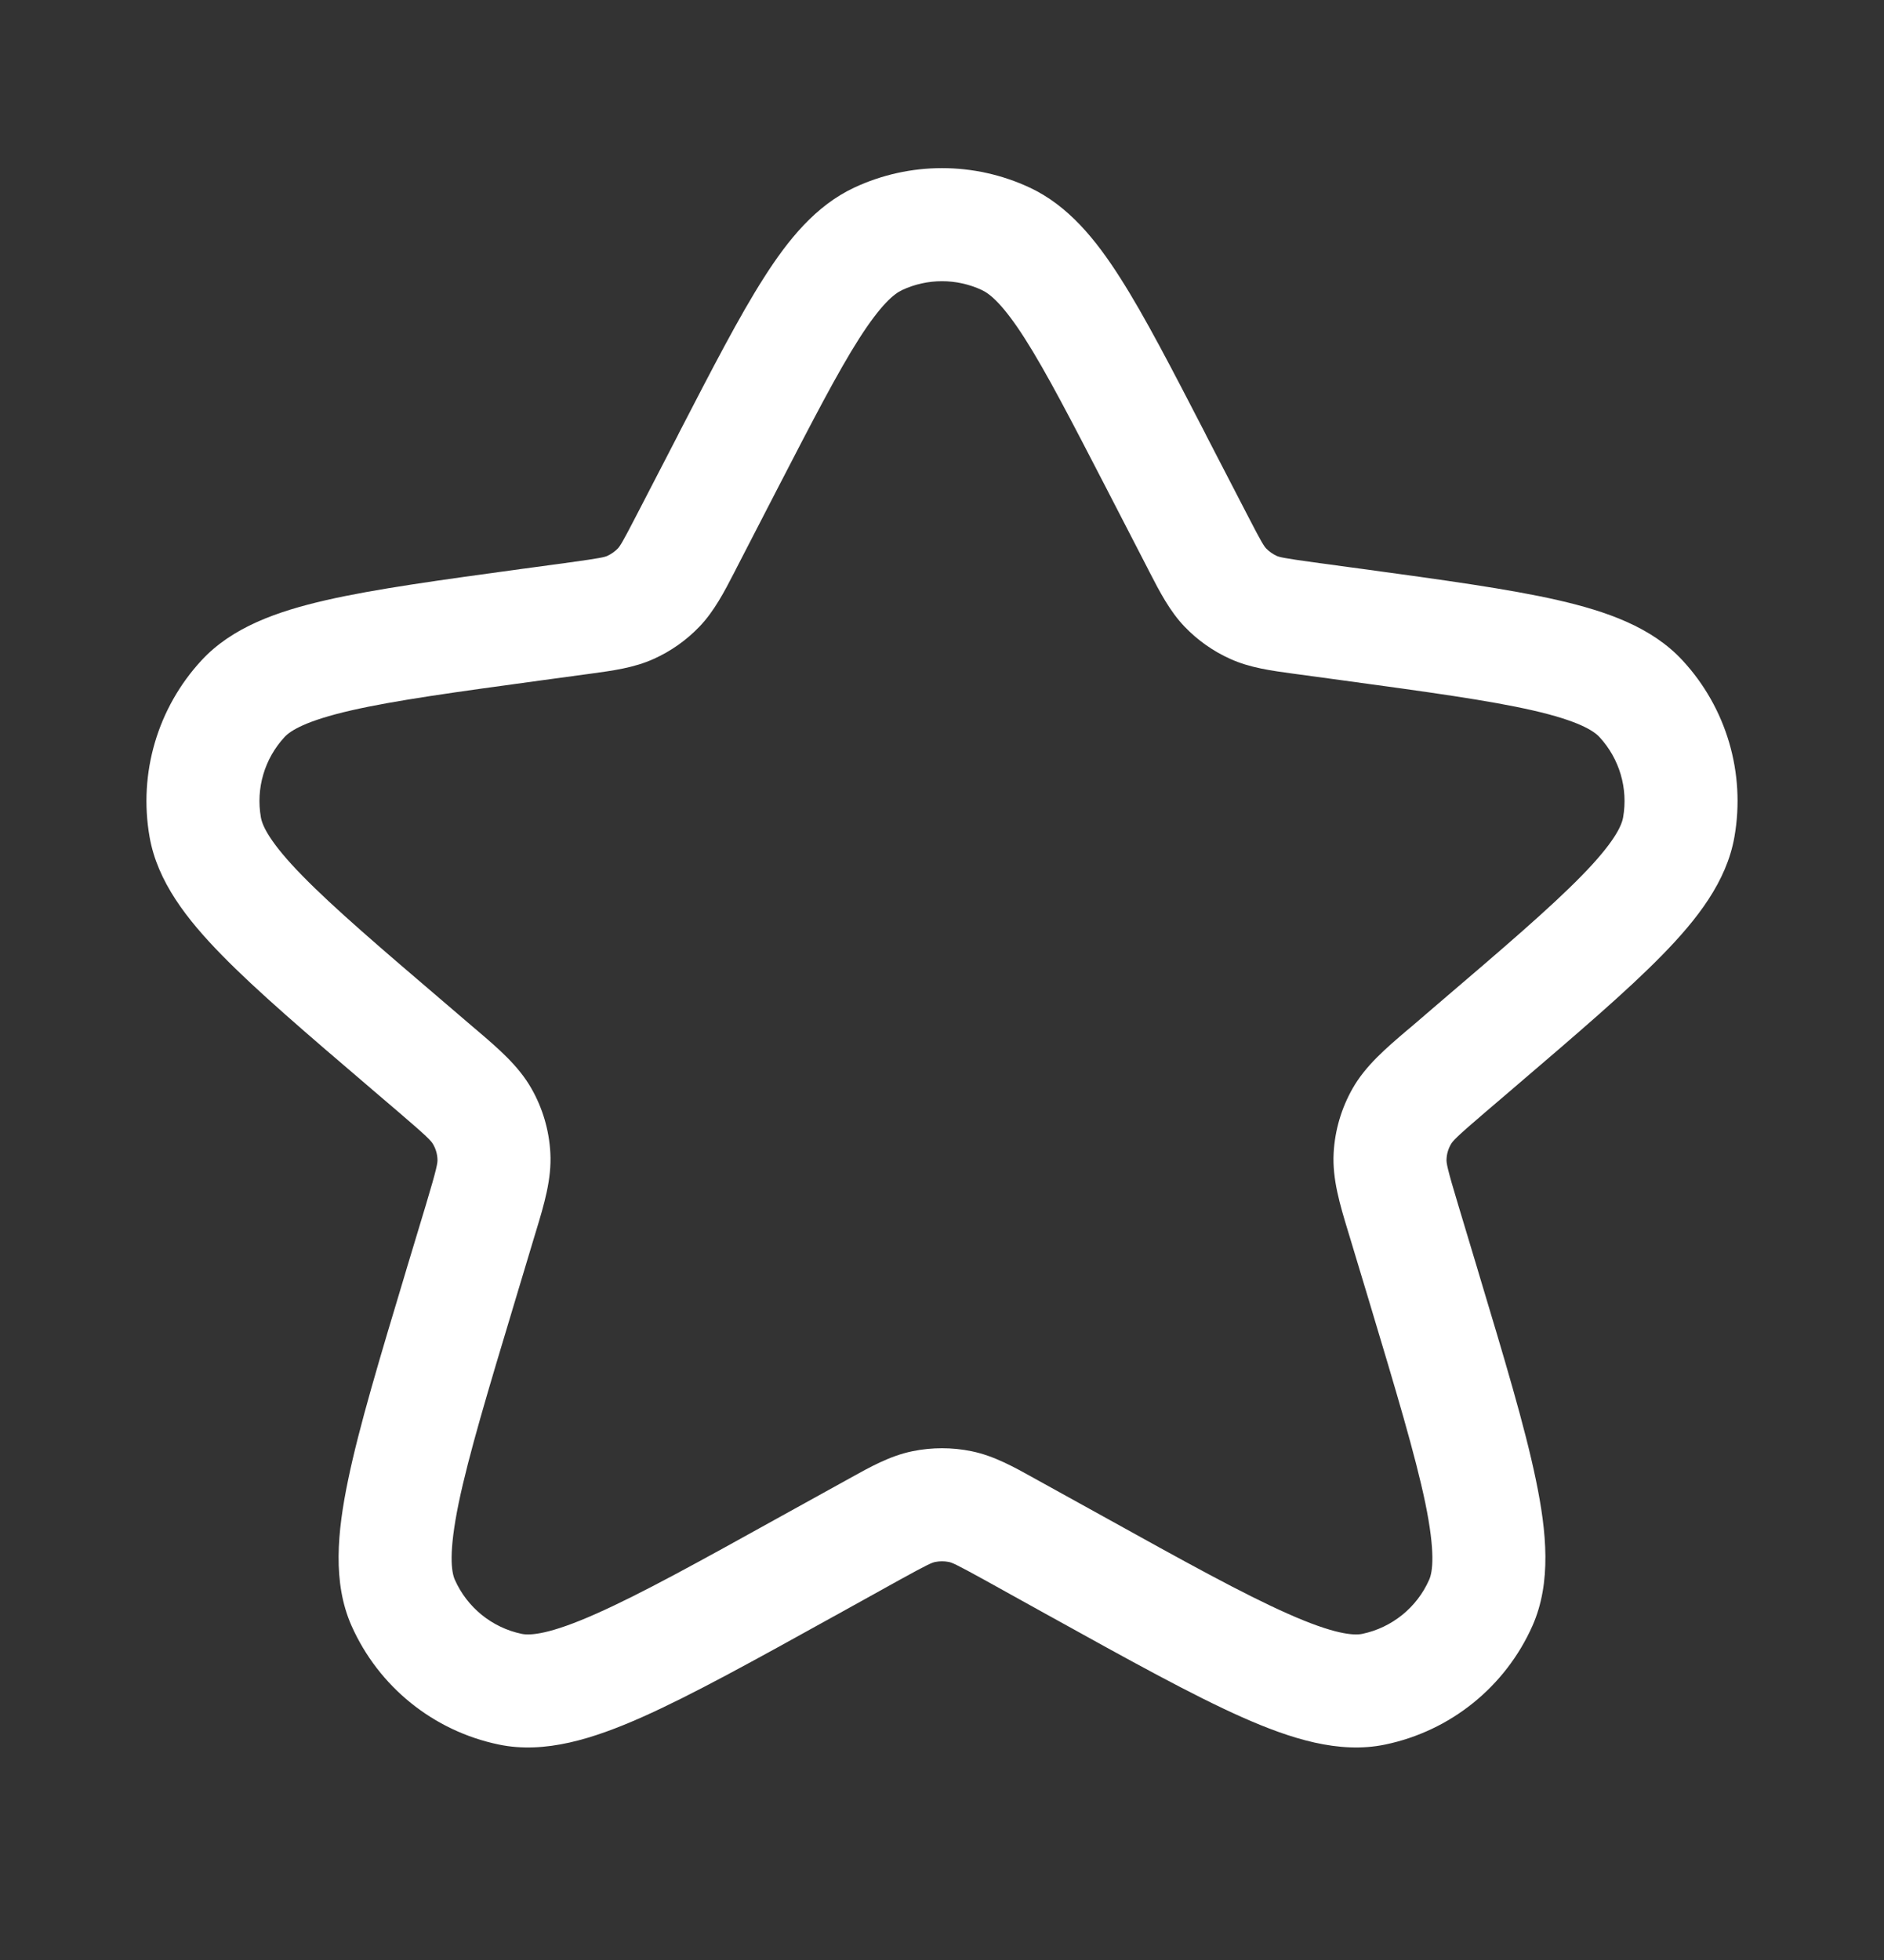 <svg width="25" height="26" viewBox="0 0 25 26" fill="none" xmlns="http://www.w3.org/2000/svg">
<rect x="0" y="0" width="25" height="26" fill="#333333" stroke="none"/>
<path fill-rule="evenodd" clip-rule="evenodd" d="M11.335 2.489C12.073 2.144 12.927 2.144 13.665 2.489C14.175 2.728 14.54 3.176 14.864 3.685C15.19 4.195 15.547 4.887 15.992 5.747L16.009 5.782L16.555 6.837C16.743 7.202 16.774 7.246 16.801 7.275C16.841 7.316 16.889 7.35 16.941 7.374C16.977 7.39 17.029 7.404 17.436 7.46L18.025 7.54L18.064 7.545C19.152 7.694 20.021 7.812 20.676 7.962C21.32 8.11 21.919 8.319 22.327 8.761C22.91 9.391 23.164 10.257 23.015 11.103C22.911 11.695 22.521 12.195 22.058 12.668C21.589 13.148 20.922 13.717 20.087 14.431L20.057 14.457L19.709 14.754C19.32 15.086 19.276 15.138 19.253 15.179C19.218 15.239 19.198 15.307 19.195 15.377C19.192 15.424 19.201 15.492 19.349 15.981L19.605 16.832L19.616 16.87C19.961 18.017 20.235 18.926 20.381 19.633C20.524 20.321 20.589 20.994 20.335 21.567C19.975 22.376 19.248 22.962 18.381 23.142C17.768 23.27 17.124 23.064 16.481 22.779C15.822 22.486 14.991 22.026 13.944 21.446L13.909 21.427L13.067 20.96C12.685 20.749 12.631 20.728 12.591 20.72C12.531 20.708 12.469 20.708 12.41 20.72C12.369 20.728 12.315 20.749 11.933 20.96L11.091 21.427L11.056 21.446C10.009 22.026 9.178 22.486 8.519 22.779C7.876 23.064 7.232 23.27 6.619 23.142C5.752 22.962 5.025 22.376 4.665 21.567C4.411 20.994 4.476 20.321 4.619 19.633C4.765 18.926 5.039 18.017 5.384 16.87L5.395 16.832L5.652 15.981C5.799 15.492 5.808 15.424 5.805 15.377C5.802 15.307 5.782 15.239 5.747 15.179C5.724 15.138 5.68 15.086 5.291 14.754L4.943 14.457L4.913 14.431C4.078 13.718 3.411 13.148 2.942 12.668C2.479 12.195 2.089 11.695 1.985 11.103C1.836 10.257 2.091 9.391 2.673 8.761C3.081 8.319 3.68 8.11 4.324 7.962C4.979 7.812 5.848 7.694 6.936 7.545L6.976 7.54L7.564 7.46C7.971 7.404 8.023 7.39 8.059 7.374C8.111 7.35 8.159 7.316 8.199 7.275C8.226 7.246 8.257 7.202 8.445 6.837L8.991 5.782L9.008 5.747C9.453 4.887 9.81 4.195 10.136 3.685C10.46 3.176 10.825 2.728 11.335 2.489ZM13.03 3.848C12.694 3.691 12.306 3.691 11.97 3.848C11.863 3.898 11.69 4.039 11.4 4.492C11.116 4.937 10.79 5.567 10.323 6.47L9.778 7.526C9.768 7.546 9.757 7.566 9.747 7.587C9.611 7.85 9.479 8.106 9.281 8.313C9.108 8.493 8.902 8.639 8.674 8.741C8.414 8.859 8.128 8.897 7.834 8.937C7.812 8.94 7.789 8.943 7.767 8.946L7.178 9.026C6.041 9.181 5.24 9.291 4.659 9.424C4.06 9.561 3.854 9.692 3.775 9.778C3.51 10.065 3.394 10.459 3.462 10.843C3.482 10.958 3.584 11.18 4.014 11.619C4.431 12.045 5.045 12.571 5.918 13.316L6.266 13.614C6.287 13.632 6.309 13.651 6.331 13.669C6.609 13.906 6.88 14.137 7.051 14.438C7.201 14.7 7.287 14.994 7.303 15.295C7.322 15.641 7.219 15.981 7.113 16.331C7.104 16.358 7.096 16.386 7.088 16.413L6.832 17.265C6.473 18.457 6.219 19.303 6.087 19.937C5.951 20.596 5.989 20.852 6.036 20.957C6.2 21.325 6.53 21.592 6.924 21.674C7.037 21.697 7.295 21.681 7.91 21.407C8.502 21.145 9.275 20.718 10.364 20.114L11.207 19.648C11.228 19.636 11.249 19.624 11.27 19.613C11.545 19.46 11.812 19.311 12.108 19.251C12.367 19.198 12.633 19.198 12.892 19.251C13.188 19.311 13.455 19.46 13.73 19.613C13.751 19.624 13.772 19.636 13.793 19.648L14.636 20.114C15.725 20.718 16.498 21.145 17.09 21.407C17.705 21.681 17.963 21.697 18.076 21.674C18.47 21.592 18.801 21.325 18.964 20.957C19.011 20.852 19.049 20.596 18.913 19.937C18.781 19.303 18.527 18.457 18.169 17.265L17.912 16.413C17.904 16.386 17.896 16.358 17.887 16.331C17.781 15.981 17.678 15.641 17.697 15.295C17.713 14.994 17.8 14.7 17.949 14.438C18.12 14.137 18.391 13.906 18.669 13.669C18.691 13.651 18.713 13.632 18.735 13.614L19.082 13.316C19.955 12.571 20.569 12.045 20.986 11.619C21.416 11.18 21.518 10.958 21.538 10.843C21.606 10.459 21.49 10.065 21.225 9.778C21.146 9.692 20.94 9.561 20.341 9.424C19.76 9.291 18.959 9.181 17.822 9.026L17.233 8.946C17.211 8.943 17.188 8.94 17.166 8.937C16.872 8.897 16.586 8.859 16.326 8.741C16.098 8.639 15.892 8.493 15.719 8.313C15.521 8.106 15.389 7.85 15.253 7.587C15.243 7.566 15.232 7.546 15.222 7.526L14.677 6.47C14.21 5.567 13.884 4.937 13.6 4.492C13.311 4.039 13.137 3.898 13.03 3.848Z" fill="white"/>
</svg>
